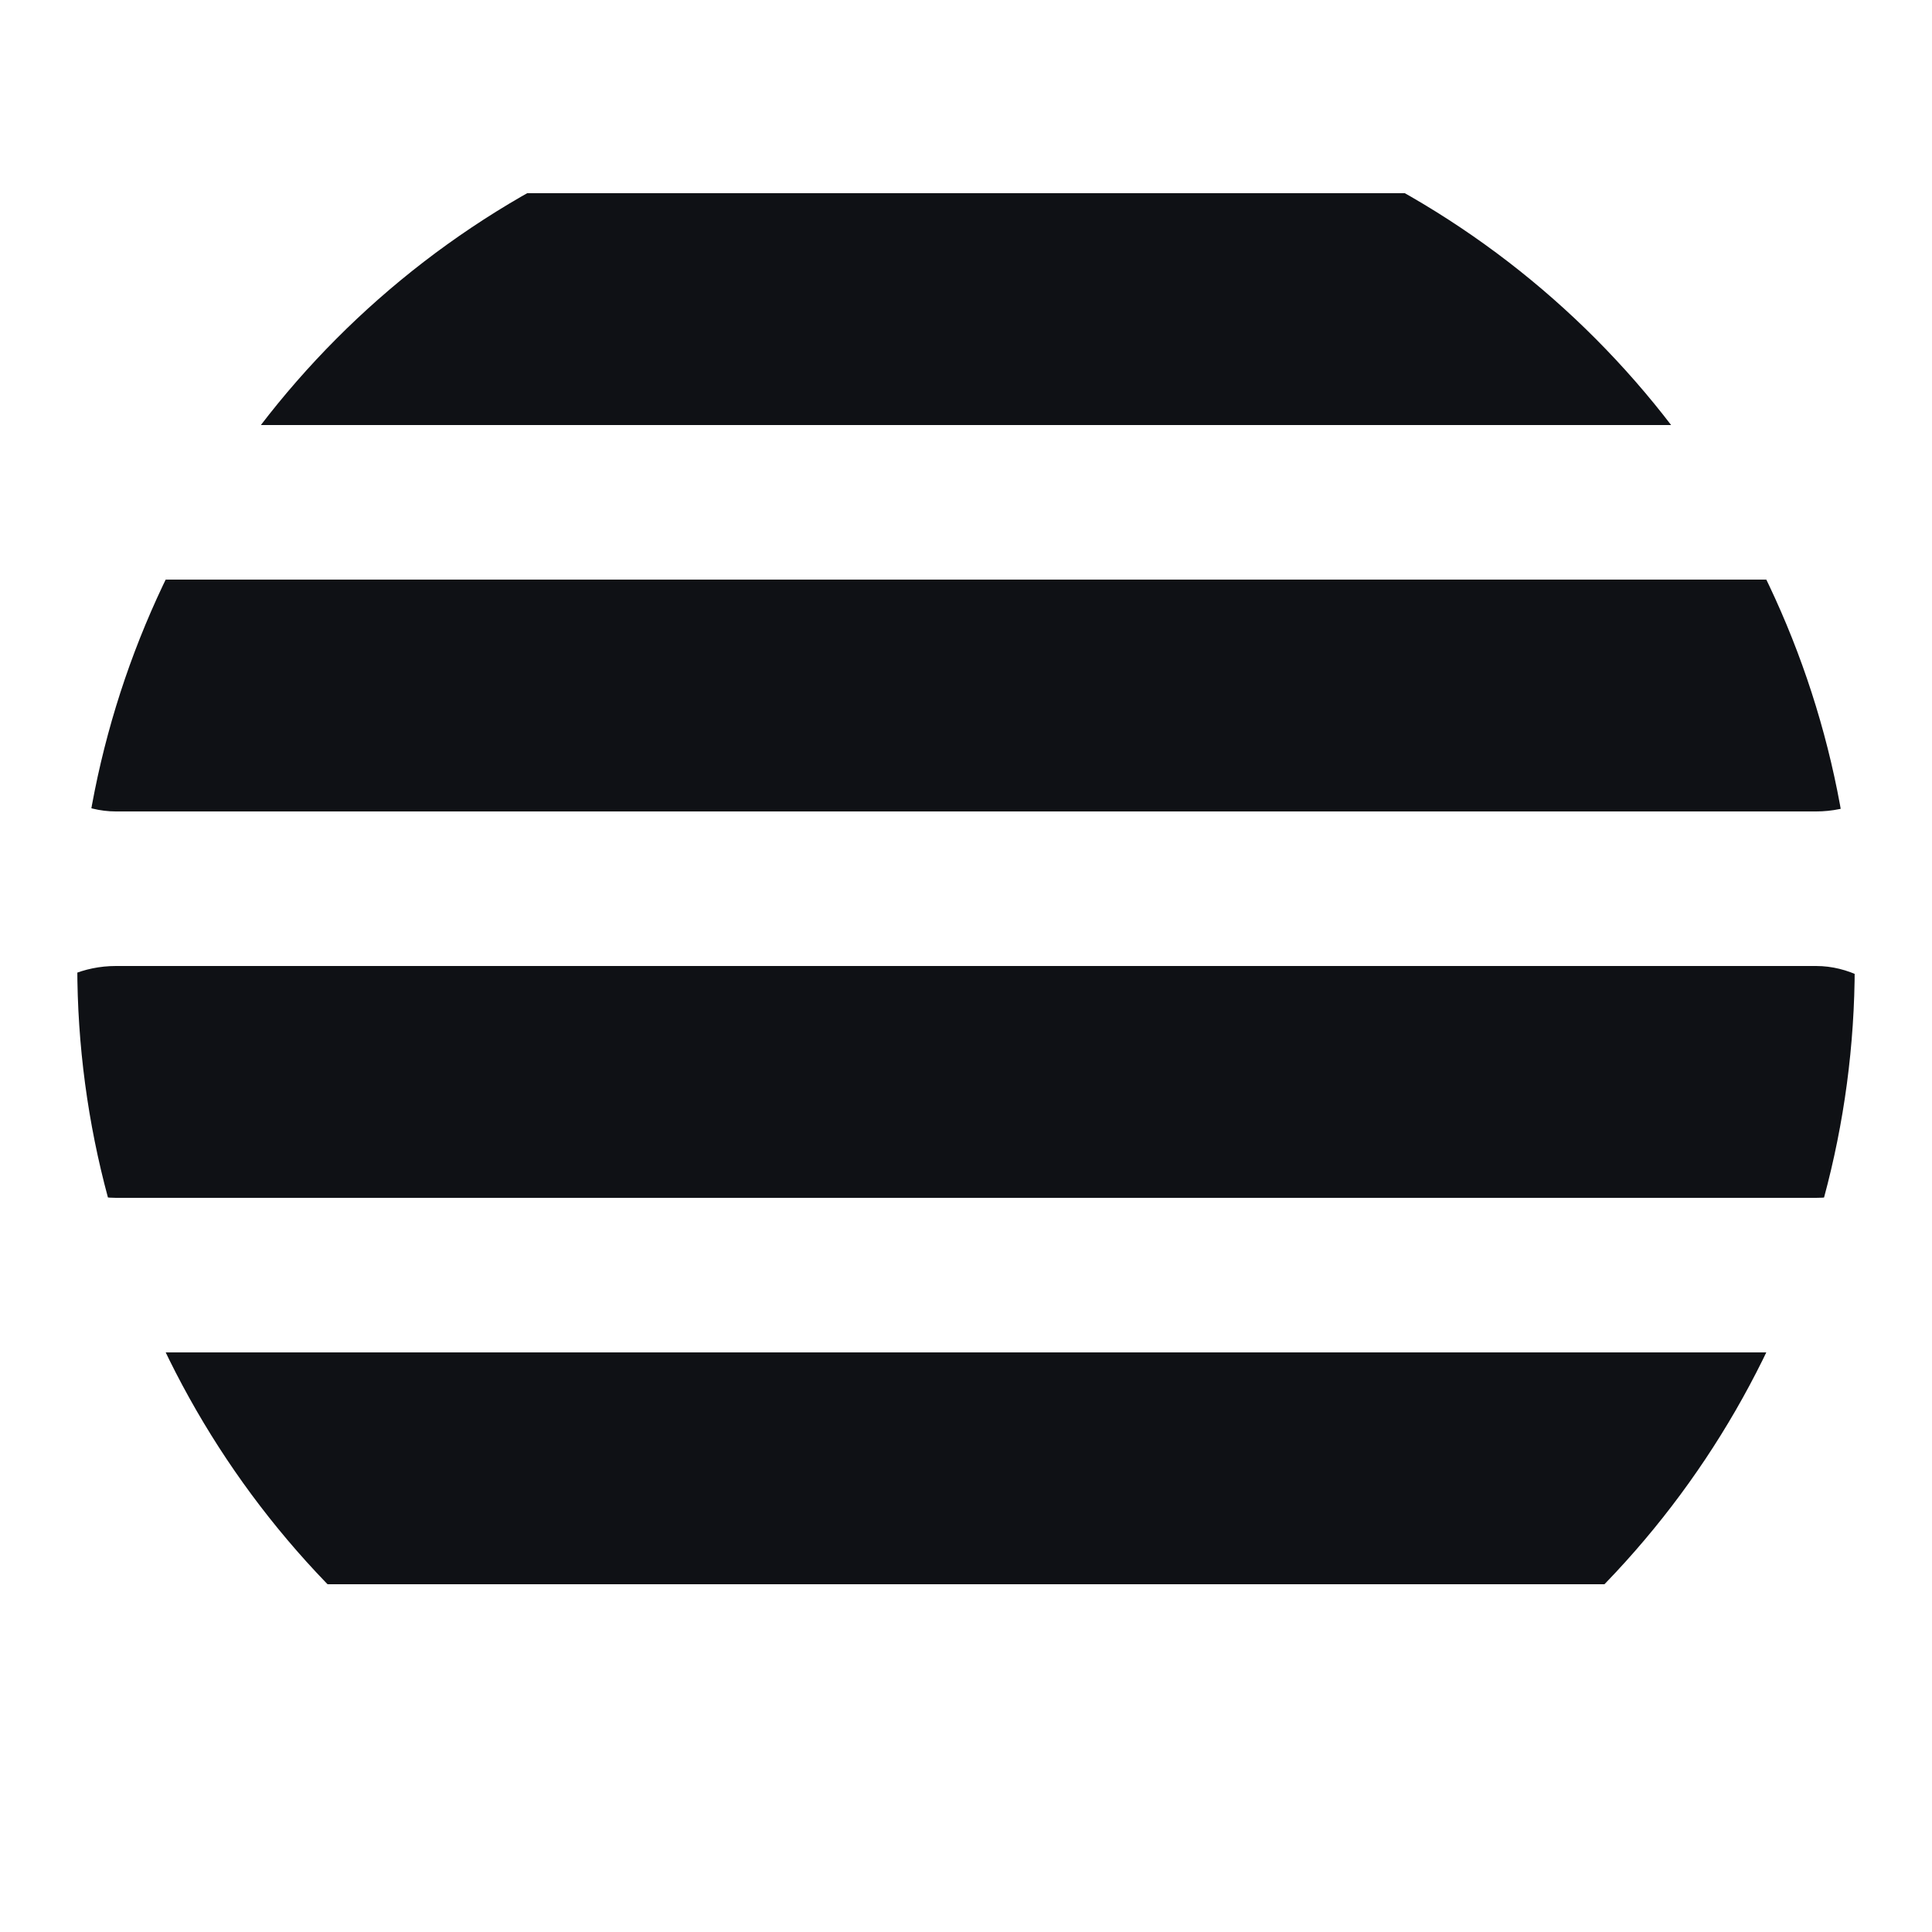 <svg xmlns="http://www.w3.org/2000/svg" viewBox="0 0 100 100">
  <defs>
    <clipPath id="suncircle">
      <circle cx="50" cy="50" r="46"/>
    </clipPath>
  </defs>
  <g clip-path="url(#suncircle)" fill="#0f1115">
    <rect x="0" y="10" width="100" height="12" rx="6"/>
    <rect x="0" y="30" width="100" height="12" rx="6"/>
    <rect x="0" y="50" width="100" height="12" rx="6"/>
    <rect x="0" y="70" width="100" height="12" rx="6"/>
  </g>
</svg>

